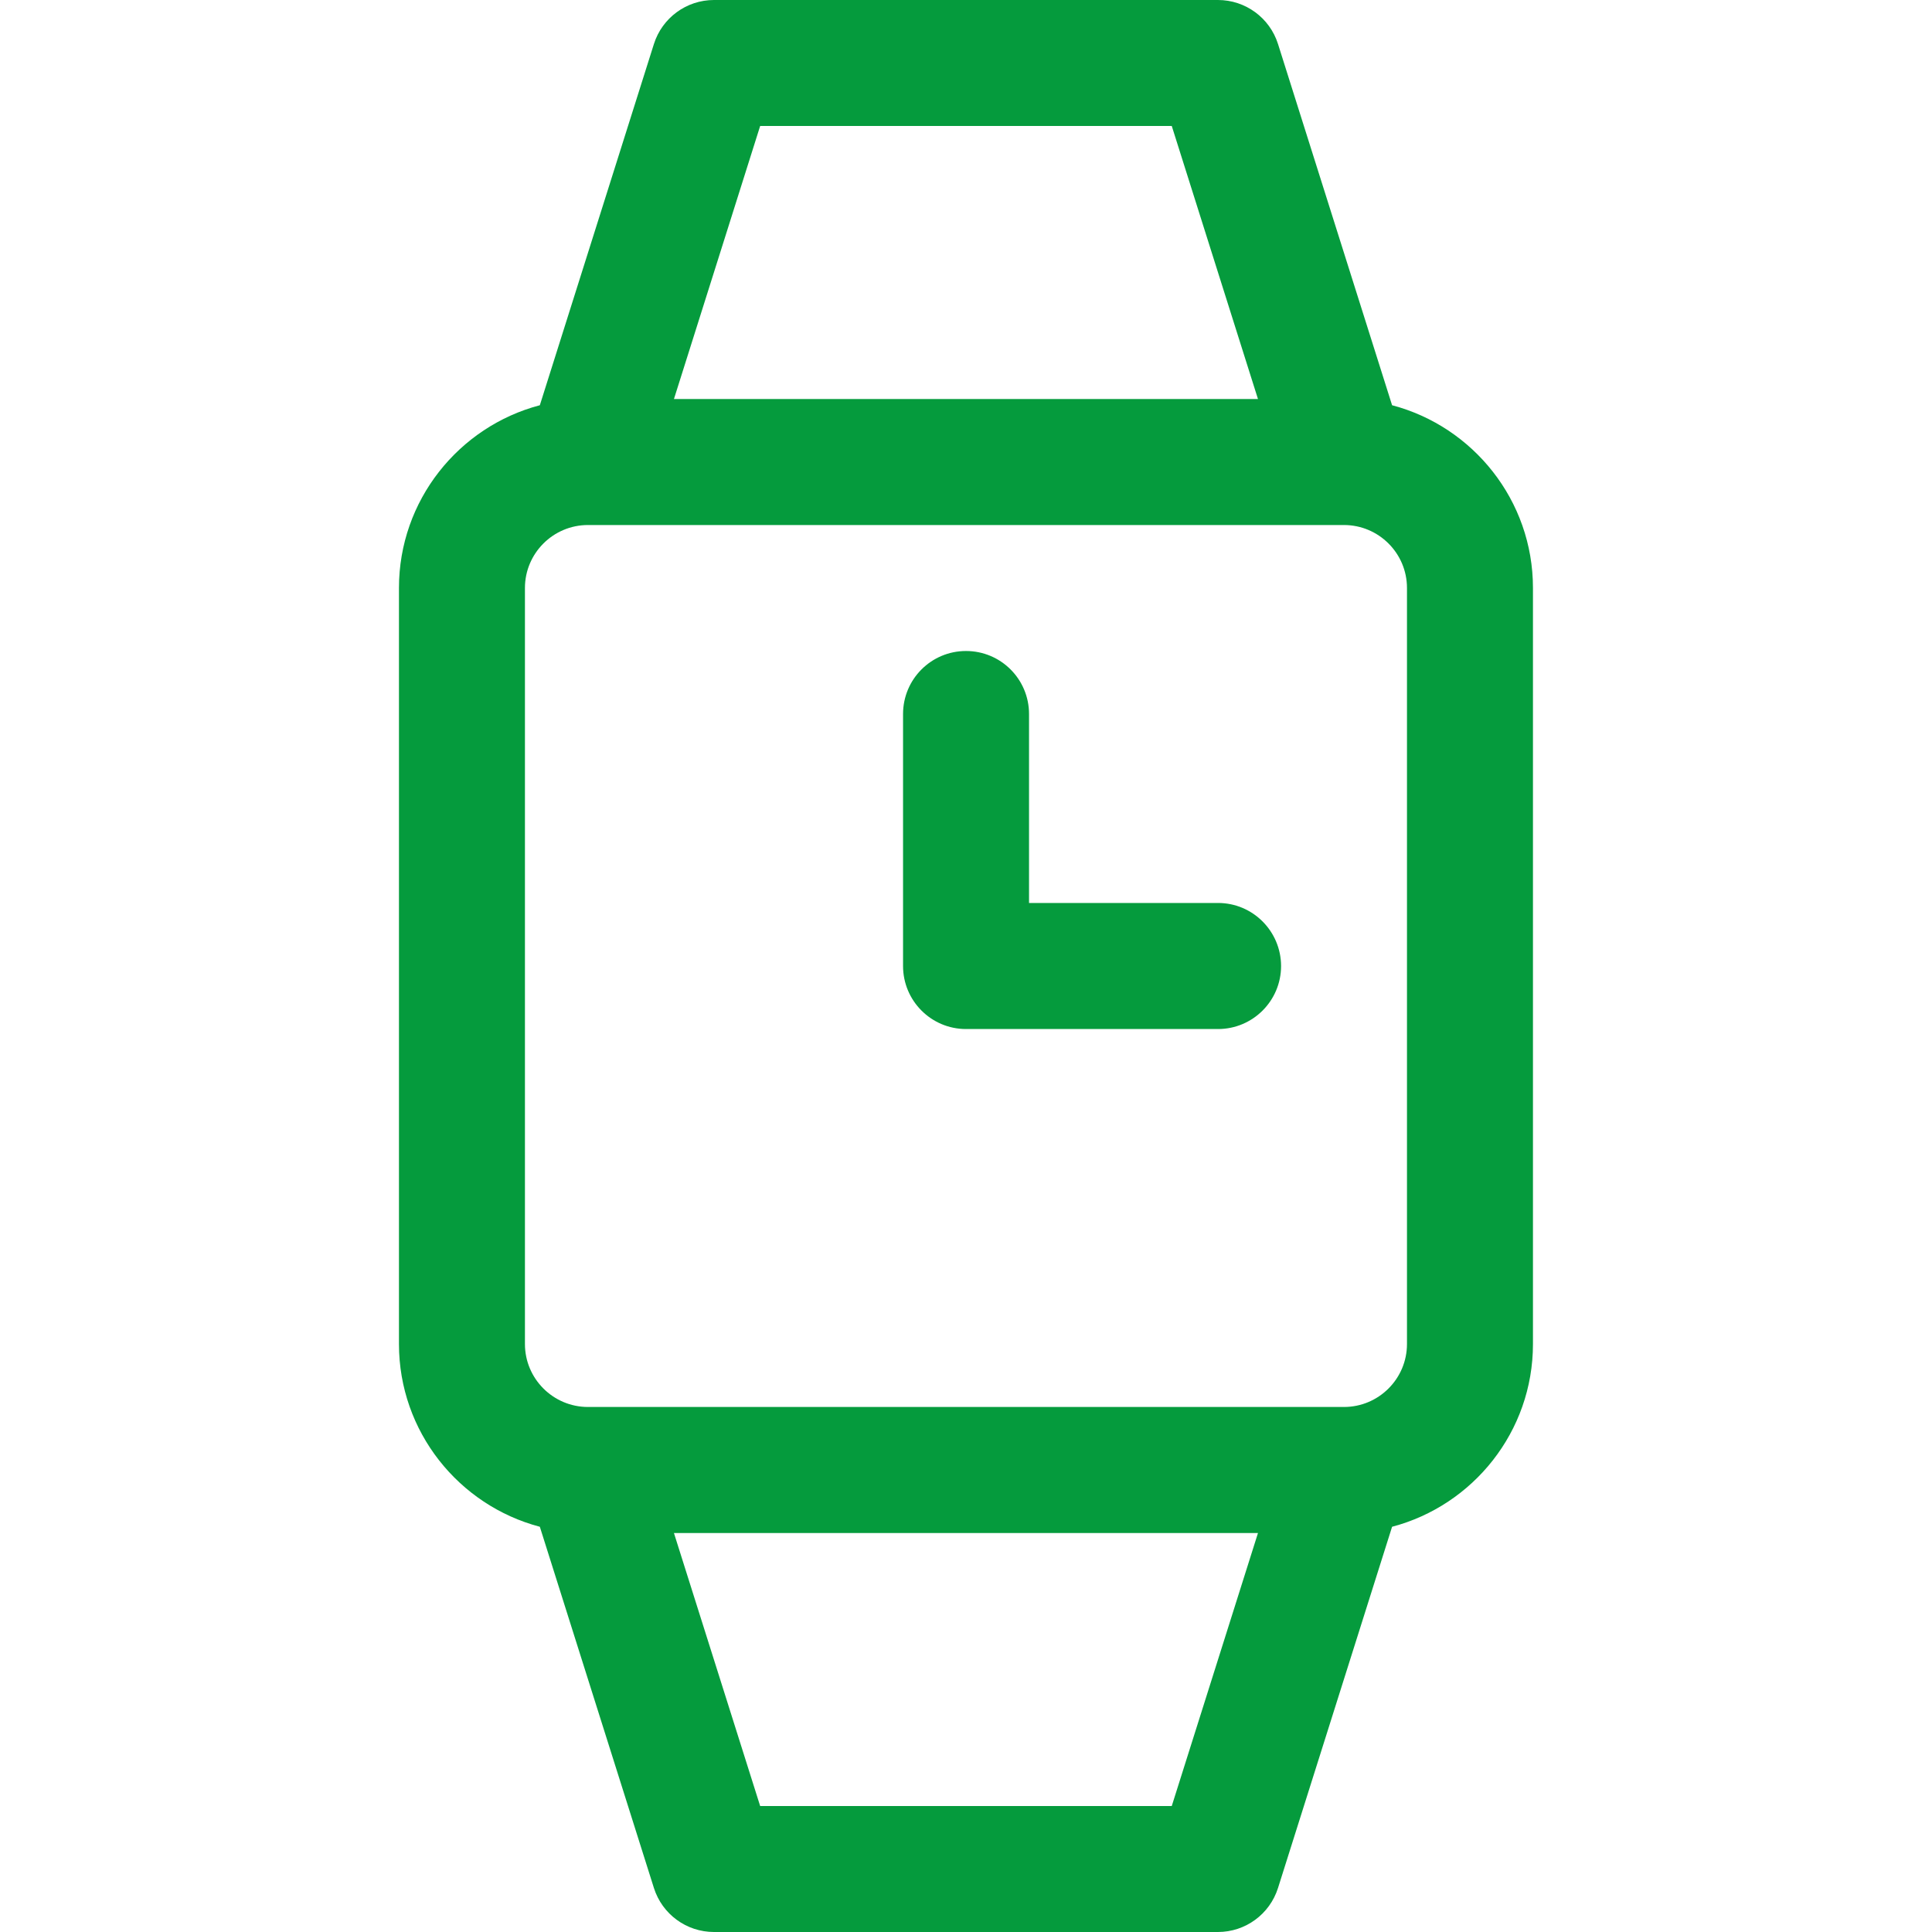 <svg width="24" height="24" viewBox="0 0 24 24" fill="none" xmlns="http://www.w3.org/2000/svg">
<path d="M17.293 5.034L15.876 0.547C15.773 0.221 15.471 0 15.13 0H8.869C8.528 0 8.226 0.221 8.123 0.547L6.706 5.034C5.7 5.299 4.956 6.216 4.956 7.304V16.696C4.956 17.784 5.7 18.701 6.706 18.966L8.123 23.453C8.226 23.779 8.528 24 8.869 24H15.13C15.471 24 15.773 23.779 15.876 23.453L17.293 18.966C18.299 18.701 19.043 17.784 19.043 16.696V7.304C19.043 6.216 18.299 5.299 17.293 5.034ZM9.443 1.565H14.556L15.627 4.957H8.372L9.443 1.565ZM14.556 22.435H9.443L8.372 19.044H15.627L14.556 22.435ZM17.478 16.696C17.478 17.127 17.127 17.478 16.695 17.478H7.304C6.872 17.478 6.521 17.127 6.521 16.696V7.304C6.521 6.873 6.872 6.522 7.304 6.522H16.695C17.127 6.522 17.478 6.873 17.478 7.304V16.696Z" fill="#059B3D"/>
<path d="M15.131 11.217H12.783V8.87C12.783 8.437 12.433 8.087 12 8.087C11.568 8.087 11.218 8.437 11.218 8.87V12C11.218 12.432 11.568 12.783 12 12.783H15.131C15.563 12.783 15.914 12.432 15.914 12C15.913 11.568 15.563 11.217 15.131 11.217Z" fill="#059B3D"/>
</svg>
